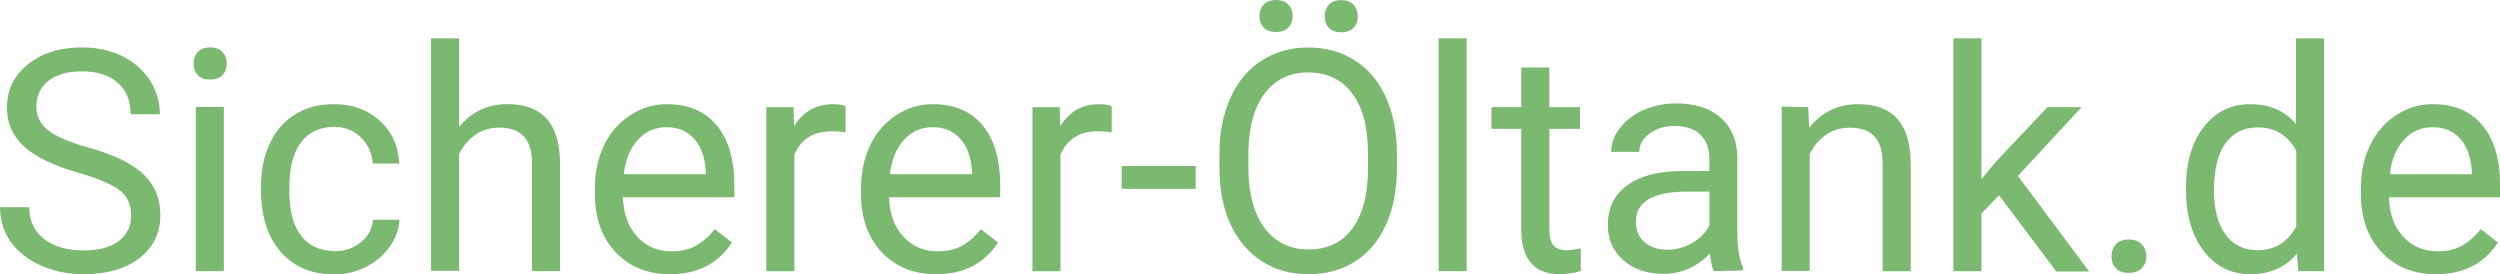 <svg xmlns="http://www.w3.org/2000/svg" xmlns:xlink="http://www.w3.org/1999/xlink" viewBox="0 0 85.24 9.348" height="35.331" width="322.167" xmlns:v="https://vecta.io/nano"><g opacity=".99" fill="#79b86e"><path d="M2.677 5.892q-1.276-.367-1.86-.9-.58-.537-.58-1.323 0-.9.708-1.468.713-.584 1.85-.584.775 0 1.38.3.6.3.94.827.336.527.336 1.152h-.997q0-.682-.434-1.07-.434-.393-1.225-.393-.734 0-1.147.326-.408.32-.408.894 0 .46.388.78.393.315 1.328.58.94.264 1.468.584.532.315.785.74.258.424.258.997 0 .915-.713 1.468-.713.548-1.907.548-.775 0-1.447-.295-.672-.3-1.04-.816Q0 7.72 0 7.065h.997q0 .682.5 1.08.506.393 1.35.393.785 0 1.204-.32.42-.32.42-.873 0-.553-.388-.853-.388-.305-1.406-.6zm4.955 3.353h-.956v-5.6h.956zM6.6 2.17q0-.233.14-.393.145-.16.424-.16.28 0 .424.16.145.16.145.393 0 .233-.145.388-.145.155-.424.155-.28 0-.424-.155-.14-.155-.14-.388zm4.8 6.398q.512 0 .894-.3.382-.3.424-.775h.904q-.026.48-.33.915-.305.434-.816.692-.506.258-1.075.258-1.142 0-1.82-.76Q8.9 7.824 8.9 6.5v-.16q0-.816.3-1.452.3-.636.858-.987.563-.35 1.328-.35.94 0 1.56.563.625.563.667 1.462h-.904q-.04-.543-.413-.9-.367-.35-.9-.35-.73 0-1.132.527-.398.522-.398 1.514v.18q0 .966.398 1.488.398.522 1.137.522zm4.253-4.238q.636-.78 1.654-.78 1.772 0 1.788 2v3.695h-.956v-3.7q-.005-.605-.28-.894-.27-.3-.842-.3-.465 0-.816.248-.35.248-.548.65v3.984h-.956V1.308h.956zm7.193 5.02q-1.137 0-1.85-.744-.713-.75-.713-2V6.43q0-.832.315-1.483.32-.656.9-1.023.574-.372 1.24-.372 1.1 0 1.695.718.605.718.605 2.057v.398H21.24q.02.827.48 1.338.465.506 1.178.506.506 0 .858-.207.35-.207.615-.548l.584.455q-.703 1.08-2.108 1.08zm-.12-5.013q-.58 0-.972.424-.393.42-.486 1.178h2.8v-.072q-.04-.73-.393-1.127-.35-.403-.95-.403z"/><use xlink:href="#B"/><use xlink:href="#C"/><use xlink:href="#B" x="9.074"/><path d="M40.767 6.44h-2.522v-.78h2.522zm6.863-.714q0 1.106-.372 1.933-.372.822-1.054 1.256-.682.434-1.592.434-.9 0-1.576-.434-.687-.44-1.07-1.245-.377-.8-.388-1.876V5.25q0-1.085.377-1.917.377-.832 1.065-1.27.692-.444 1.58-.444.904 0 1.592.44.692.434 1.065 1.266.372.827.372 1.928zm-.987-.486q0-1.338-.537-2.052-.537-.718-1.504-.718-.94 0-1.483.718-.537.713-.553 1.984v.553q0 1.297.543 2.04.548.74 1.504.74.96 0 1.488-.698.527-.703.543-2zm-3.7-4.692q0-.233.14-.388.145-.16.424-.16.28 0 .424.16.145.155.145.388 0 .233-.145.388-.145.155-.424.155-.28 0-.424-.155-.14-.155-.14-.388zm2.222.01q0-.233.14-.393.145-.16.424-.16.28 0 .424.16.145.16.145.393 0 .233-.145.388-.145.155-.424.155-.28 0-.424-.155-.14-.155-.14-.388zm4.842 8.687h-.956V1.308h.956zm2.82-6.945v1.354h1.044v.74h-1.044V7.86q0 .336.14.506.14.165.475.165.165 0 .455-.062v.775q-.377.103-.734.103-.64 0-.966-.388-.326-.388-.326-1.1V4.393h-1.018v-.74h1.018V2.3zm5.607 6.945q-.083-.165-.134-.6-.667.692-1.592.692-.827 0-1.36-.465-.527-.47-.527-1.2 0-.873.66-1.354.667-.486 1.87-.486h.93v-.44q0-.5-.3-.796-.3-.3-.884-.3-.512 0-.858.258-.346.258-.346.625h-.96q0-.42.295-.806.3-.393.806-.62.512-.227 1.12-.227.966 0 1.514.486.548.48.568 1.328v2.573q0 .77.196 1.225v.083zm-1.586-.73q.45 0 .853-.233.403-.233.584-.605V6.532h-.75q-1.757 0-1.757 1.028 0 .45.3.703.3.253.77.253zm4.806-4.86l.03.703q.64-.806 1.674-.806 1.772 0 1.788 2v3.695h-.956v-3.7q-.005-.605-.28-.894-.27-.3-.842-.3-.465 0-.816.248-.35.248-.548.65v3.984h-.956v-5.6zm6.505 3.002l-.6.625v1.964h-.956V1.308h.956v4.8l.512-.615 1.74-1.84h1.163L68.802 6l2.43 3.256h-1.12zm3.835 2.088q0-.248.145-.413.15-.165.444-.165.295 0 .444.165.155.165.155.413 0 .238-.155.398-.15.16-.444.16-.295 0-.444-.16-.145-.16-.145-.398zm2.538-2.34q0-1.287.6-2.067.6-.785 1.597-.785.982 0 1.555.672V1.308h.956v7.937h-.878l-.046-.6q-.574.703-1.597.703-.972 0-1.586-.796-.6-.796-.6-2.077zm.956.1q0 .95.393 1.488.393.537 1.085.537.9 0 1.328-.816v-2.57q-.43-.8-1.318-.8-.703 0-1.096.543-.393.543-.393 1.607z"/><use xlink:href="#C" x="51.14"/></g><defs ><path id="B" d="M28.83 4.512q-.217-.036-.47-.036-.94 0-1.276.8v3.97h-.956v-5.59h.93l.016.646q.47-.75 1.333-.75.28 0 .424.072z"/><path id="C" d="M31.92 9.35q-1.137 0-1.85-.744-.713-.75-.713-2V6.43q0-.832.315-1.483.32-.656.89-1.023.574-.372 1.24-.372 1.1 0 1.695.718.605.718.605 2.057v.398h-3.788q.02.827.48 1.338.465.506 1.178.506.506 0 .858-.207.35-.207.615-.548l.584.455q-.703 1.08-2.108 1.08zm-.12-5.013q-.58 0-.972.424-.393.42-.486 1.178h2.8v-.072q-.04-.73-.393-1.127-.35-.403-.95-.403z"/></defs></svg>